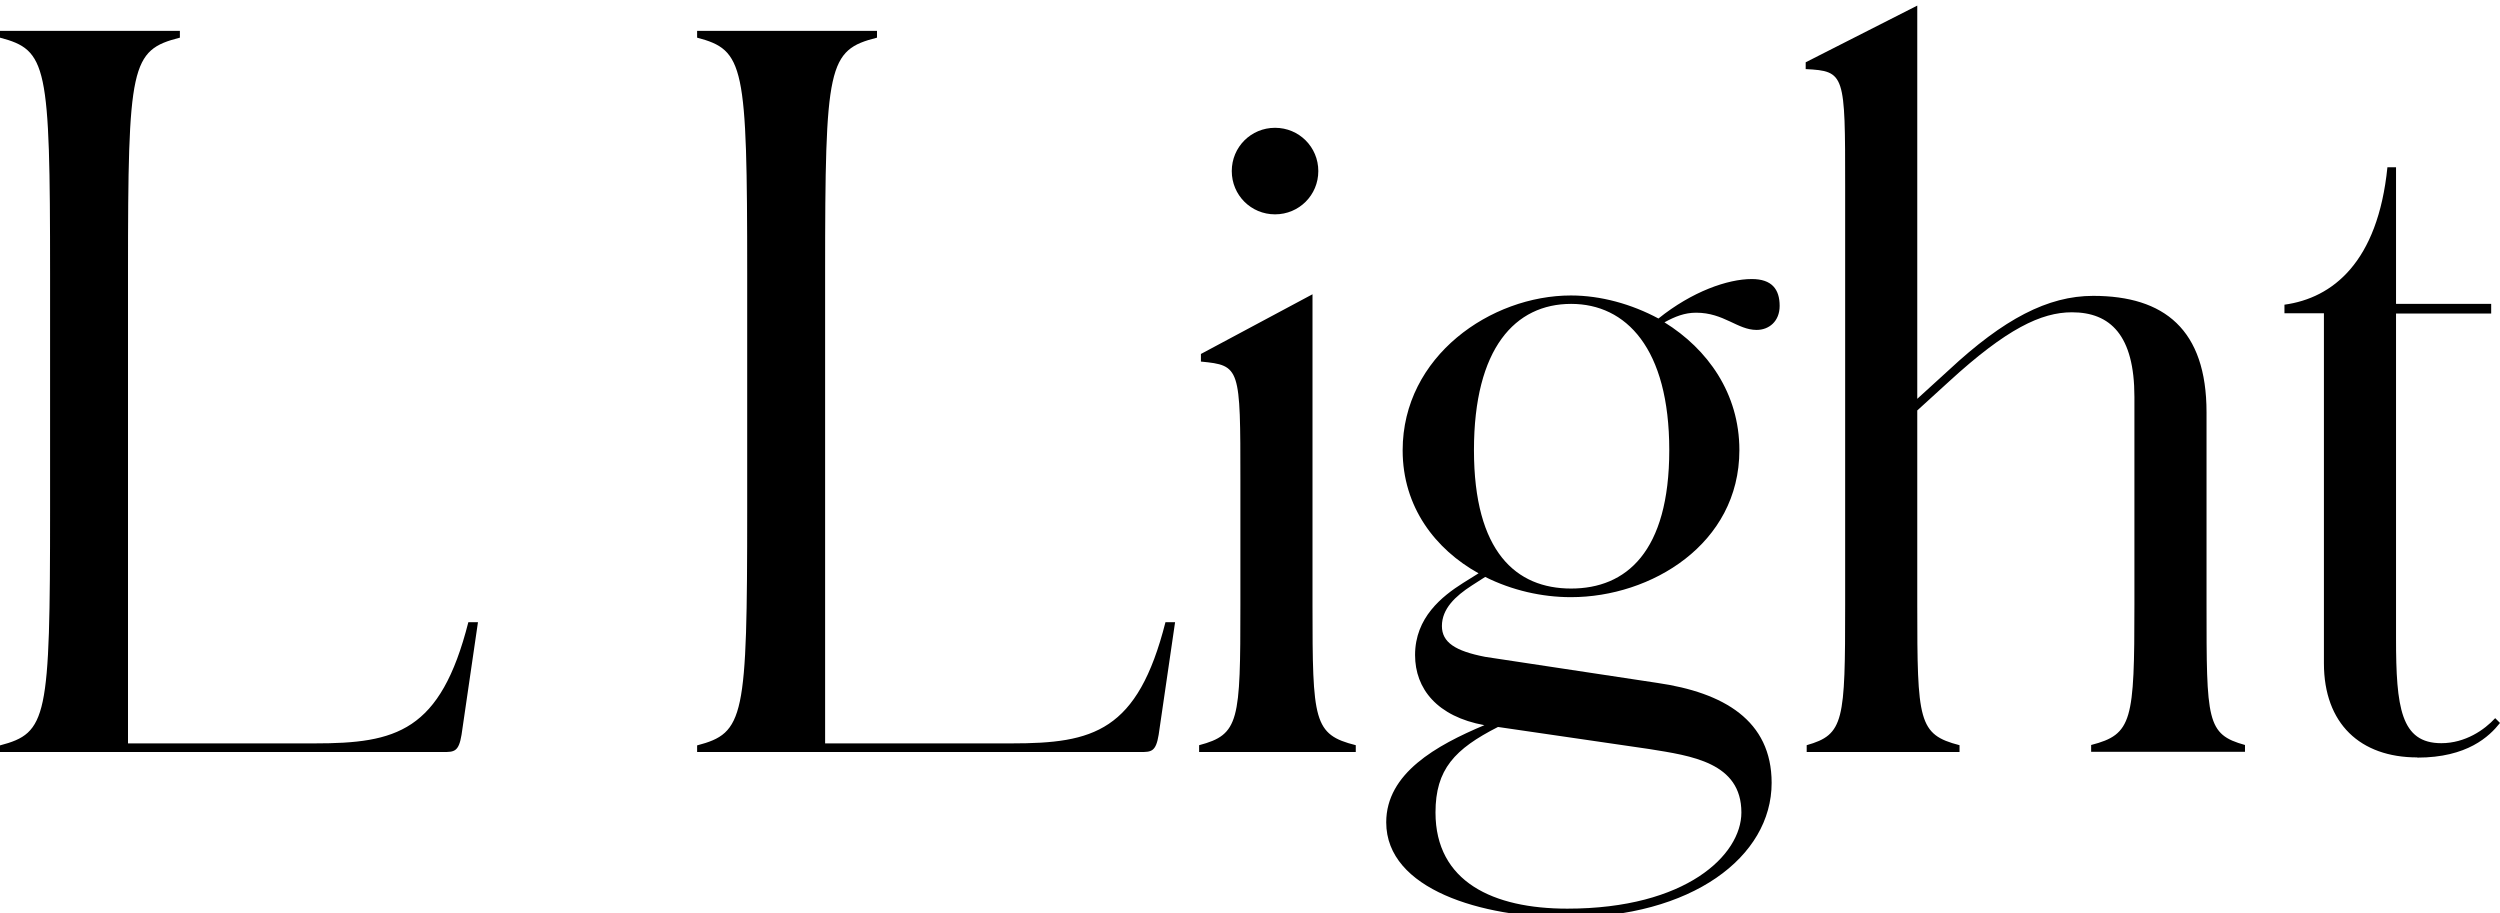 <?xml version="1.0" encoding="UTF-8"?>
<svg width="124.8" height="45.6" viewBox="0 0 124.8 45.6" version="1.1" xmlns="http://www.w3.org/2000/svg" xmlns:xlink="http://www.w3.org/1999/xlink">
 <path d="M0,8.06 l22.13,0 c0.53,0,0.77,0,0.91,0.86 l0.82,5.62 l-0.48,0 c-1.39,-5.47,-3.6,-6.05,-7.68,-6.05 l-9.31,0 l0,23.47 c0,10.42,0.14,11.14,2.59,11.76 l0,0.34 l-8.98,0 l0,-0.34 c2.35,-0.62,2.5,-1.34,2.5,-11.76 l0,-11.81 c0,-10.42,-0.14,-11.14,-2.5,-11.76 Z M34.8,8.06 l22.13,0 c0.53,0,0.77,0,0.91,0.86 l0.82,5.62 l-0.48,0 c-1.39,-5.47,-3.6,-6.05,-7.68,-6.05 l-9.31,0 l0,23.47 c0,10.42,0.14,11.14,2.59,11.76 l0,0.34 l-8.98,0 l0,-0.34 c2.35,-0.62,2.5,-1.34,2.5,-11.76 l0,-11.81 c0,-10.42,-0.14,-11.14,-2.5,-11.76 Z M63.65,34.9 c1.2,0,2.16,0.96,2.16,2.16 c0,1.2,-0.96,2.16,-2.16,2.16 c-1.2,0,-2.16,-0.96,-2.16,-2.16 c0,-1.2,0.96,-2.16,2.16,-2.16 Z M59.86,8.06 l7.82,0 l0,0.34 c-2.11,0.53,-2.16,1.2,-2.16,7.01 l0,15.5 l-5.57,-2.98 l0,-0.38 c1.97,-0.19,1.97,-0.29,1.97,-5.95 l0,-6.19 c0,-5.81,-0.05,-6.48,-2.06,-7.01 Z M78.43,15.79 c3.98,0,8.4,2.64,8.4,7.34 c0,2.83,-1.58,5.04,-3.74,6.38 c0.53,0.29,1.01,0.48,1.58,0.48 c1.39,0,2.06,-0.86,3.02,-0.86 c0.62,0,1.15,0.43,1.15,1.2 c0,0.82,-0.38,1.34,-1.39,1.34 c-1.2,0,-2.98,-0.62,-4.66,-1.97 c-1.34,0.72,-2.88,1.15,-4.37,1.15 c-3.98,0,-8.4,-3.02,-8.4,-7.73 c0,-2.83,1.63,-4.94,3.79,-6.14 l-0.77,-0.48 c-1.06,-0.67,-2.4,-1.73,-2.4,-3.6 c0,-1.68,1.1,-3.07,3.46,-3.5 c-2.4,-1.01,-4.9,-2.4,-4.9,-4.85 c0,-3.36,4.8,-4.75,9.02,-4.75 c6.24,0,10.22,3.02,10.22,6.72 c0,3.12,-2.4,4.51,-5.71,4.99 l-8.59,1.3 c-1.49,0.29,-2.16,0.72,-2.16,1.54 c0,0.86,0.67,1.49,1.49,2.02 l0.67,0.43 c1.34,-0.67,2.83,-1.01,4.27,-1.01 Z M78.43,16.22 c-2.74,0,-4.85,1.82,-4.85,6.91 c0,5.09,2.06,7.3,4.85,7.3 c2.74,0,4.9,-2.21,4.9,-7.3 c0,-5.09,-2.16,-6.91,-4.9,-6.91 Z M71.66,5.04 c0,2.16,0.96,3.17,3.12,4.27 l7.54,-1.1 c2.11,-0.34,4.61,-0.67,4.61,-3.17 c0,-2.11,-2.74,-4.8,-8.69,-4.8 c-3.7,0,-6.58,1.34,-6.58,4.8 Z M90.19,8.06 l7.63,0 l0,0.34 c-2.06,0.53,-2.11,1.2,-2.11,7.01 l0,9.7 l1.58,1.44 c2.88,2.64,4.61,3.46,6.14,3.46 c1.92,0,3.12,-1.15,3.12,-4.22 l0,-10.37 c0,-5.81,-0.1,-6.48,-2.16,-7.01 l0,-0.34 l7.68,0 l0,0.34 c-1.92,0.53,-1.92,1.2,-1.92,7.01 l0,9.6 c0,4.13,-2.11,5.81,-5.66,5.81 c-2.26,0,-4.46,-1.15,-7.2,-3.7 l-1.58,-1.44 l0,19.63 l-5.57,-2.83 l0,-0.34 c1.97,-0.1,1.97,-0.24,1.97,-5.86 l0,-20.88 c0,-5.81,-0.05,-6.48,-1.92,-7.01 Z M120.67,7.78 c2.5,0,3.6,1.06,4.13,1.73 l-0.24,0.24 c-0.53,-0.58,-1.49,-1.25,-2.69,-1.25 c-2.02,0,-2.26,1.78,-2.26,5.23 l0,16.22 l4.75,0 l0,0.48 l-4.75,0 l0,6.82 l-0.43,0 c-0.48,-4.75,-2.74,-6.53,-5.14,-6.86 l0,-0.43 l1.97,0 l0,-17.47 c0,-3.02,1.82,-4.7,4.66,-4.7 Z M120.67,7.78" fill="rgb(0,0,0)" transform="matrix(1,0,0,-1,0.0,45.6)"/>
</svg>